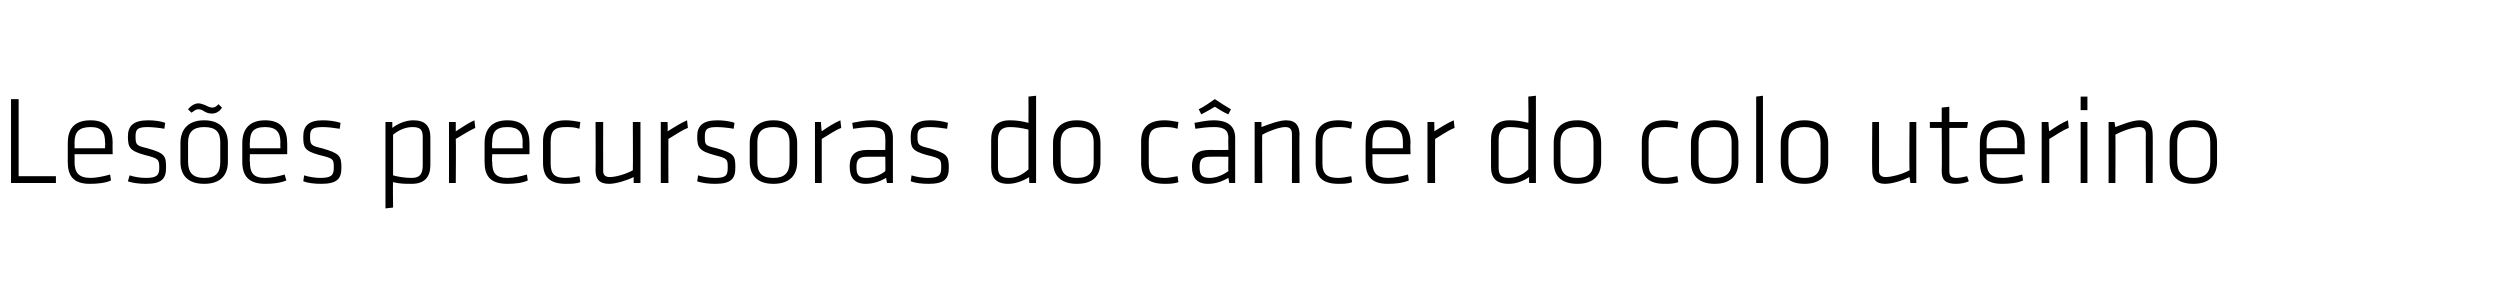 <?xml version="1.0" standalone="no"?><!DOCTYPE svg PUBLIC "-//W3C//DTD SVG 1.1//EN" "http://www.w3.org/Graphics/SVG/1.1/DTD/svg11.dtd"><svg xmlns="http://www.w3.org/2000/svg" version="1.1" width="295.1px" height="35.7px" viewBox="0 -1 295.1 35.7" style="top:-1px"><desc>Les es precursoras do c ncer do colo uterino</desc><defs/><g id="Polygon80832"><path d="m2.2 19.8l4.4 0l0 .8l-5.3 0l0-9.9l.9 0l0 9.1zm8.5.2c.7 0 1.6-.2 2.3-.4c0 0 .1.7.1.7c-.6.3-1.6.4-2.5.4c-2 0-2.6-1-2.6-2.6c0 0 0-2.2 0-2.2c0-1.5.6-2.7 2.7-2.7c2 0 2.6 1.2 2.6 2.7c-.03-.05 0 1.3 0 1.3l-4.5 0c0 0 .02.94 0 .9c0 1.3.5 1.9 1.9 1.9zm-1.9-3.5l3.6 0c0 0 .03-.68 0-.7c0-1.2-.4-1.8-1.7-1.8c-1.4 0-1.9.6-1.9 1.8c.02.02 0 .7 0 .7zm8.4 4.2c-.7 0-1.6-.1-2.1-.3c0 0 .2-.7.2-.7c.6.2 1.3.3 1.9.3c1.3 0 1.6-.3 1.6-1.2c0-1-.1-1.1-1.7-1.5c-1.8-.5-2-.9-2-2.2c0-1.2.6-1.9 2.4-1.9c.7 0 1.5.1 2 .3c0 0-.1.7-.1.7c-.5-.1-1.4-.2-2-.2c-1.2 0-1.4.3-1.4 1.1c0 1 .1 1.1 1.4 1.4c2.1.6 2.2.9 2.2 2.3c0 1.3-.5 1.9-2.4 1.9zm6.9 0c-2 0-2.8-1.1-2.8-2.6c0 0 0-2.2 0-2.2c0-1.5.8-2.7 2.8-2.7c2 0 2.8 1.2 2.8 2.7c0 0 0 2.2 0 2.2c0 1.5-.8 2.6-2.8 2.6zm1.9-4.9c0-1.2-.5-1.8-1.9-1.8c-1.3 0-1.9.6-1.9 1.8c0 0 0 2.3 0 2.3c0 1.3.6 1.9 1.9 1.9c1.4 0 1.9-.6 1.9-1.9c0 0 0-2.3 0-2.3zm-2.6-3.9c-.3 0-.5.2-.8.4c0 0-.4-.4-.4-.4c.3-.4.8-.7 1.2-.7c.3 0 .5.1.8.2c.4.2.6.3.9.3c.2 0 .4-.1.7-.4c0 0 .4.4.4.4c-.2.4-.7.7-1.1.7c-.3 0-.5 0-.9-.2c-.3-.2-.5-.3-.8-.3zm7.9 8.1c.8 0 1.6-.2 2.3-.4c0 0 .2.7.2.7c-.7.3-1.6.4-2.5.4c-2 0-2.7-1-2.7-2.6c0 0 0-2.2 0-2.2c0-1.5.7-2.7 2.7-2.7c2 0 2.6 1.2 2.6 2.7c.01-.05 0 1.3 0 1.3l-4.4 0c0 0-.04.94 0 .9c0 1.3.4 1.9 1.8 1.9zm-1.8-3.5l3.6 0c0 0-.03-.68 0-.7c0-1.2-.5-1.8-1.8-1.8c-1.4 0-1.8.6-1.8 1.8c-.04.02 0 .7 0 .7zm8.4 4.2c-.8 0-1.6-.1-2.1-.3c0 0 .1-.7.1-.7c.6.2 1.4.3 1.9.3c1.3 0 1.6-.3 1.6-1.2c0-1 0-1.1-1.7-1.5c-1.8-.5-1.9-.9-1.9-2.2c0-1.2.6-1.9 2.3-1.9c.7 0 1.5.1 2.1.3c0 0-.1.7-.1.7c-.6-.1-1.4-.2-2-.2c-1.3 0-1.5.3-1.5 1.1c0 1 .1 1.1 1.4 1.4c2.1.6 2.3.9 2.3 2.3c0 1.3-.5 1.9-2.4 1.9zm12.9-2.2c0 1.3-.6 2.2-2.2 2.2c-.8 0-1.4 0-2.2-.2c-.04-.01 0 3 0 3l-.9.1l0-10.2l.8 0c0 0 .03.66 0 .7c.8-.6 1.7-.9 2.5-.9c1.4 0 2 .7 2 2c0 0 0 3.3 0 3.3zm-4.4 1.2c.7.2 1.5.3 2.2.3c1 0 1.3-.5 1.3-1.5c0 0 0-3.3 0-3.3c0-.8-.2-1.2-1.2-1.2c-.9 0-1.7.4-2.3.9c0 0 0 4.8 0 4.8zm9.7-5.6c-.7.3-1.6.9-2.3 1.3c.04.01 0 5.2 0 5.2l-.8 0l0-7.2l.8 0c0 0-.01 1.08 0 1.1c.8-.5 1.5-1 2.2-1.3c0 0 .1.9.1.9zm3.8 5.9c.8 0 1.6-.2 2.3-.4c0 0 .1.7.1.7c-.6.3-1.6.4-2.4.4c-2.1 0-2.7-1-2.7-2.6c0 0 0-2.2 0-2.2c0-1.5.7-2.7 2.7-2.7c2 0 2.6 1.2 2.6 2.7c0-.05 0 1.3 0 1.3l-4.4 0c0 0-.05.94 0 .9c0 1.3.4 1.9 1.8 1.9zm-1.8-3.5l3.6 0c0 0-.04-.68 0-.7c0-1.2-.5-1.8-1.8-1.8c-1.4 0-1.8.6-1.8 1.8c-.05.02 0 .7 0 .7zm6.9 1.8c0 1.3.5 1.7 1.8 1.7c.5 0 1-.1 1.6-.2c0 0 .1.7.1.7c-.5.2-1.2.2-1.7.2c-2 0-2.7-.9-2.7-2.5c0 0 0-2.5 0-2.5c0-1.5.7-2.5 2.7-2.5c.5 0 1.2.1 1.7.2c0 0-.1.8-.1.8c-.6-.2-1.1-.2-1.6-.2c-1.3 0-1.8.4-1.8 1.7c0 0 0 2.6 0 2.6zm6.2-4.9c0 0-.01 5.81 0 5.8c0 .5.3.7.8.7c.6 0 1.8-.3 2.7-.8c.03 0 0-5.7 0-5.7l.9 0l0 7.2l-.8 0c0 0-.02-.67 0-.7c-.8.4-2.1.8-2.9.8c-1.2 0-1.6-.6-1.6-1.6c.03 0 0-5.7 0-5.7l.9 0zm10 .7c-.8.3-1.6.9-2.3 1.3c-.02.01 0 5.2 0 5.2l-.9 0l0-7.2l.8 0c0 0 .04 1.08 0 1.1c.8-.5 1.6-1 2.3-1.3c0 0 .1.9.1.9zm3.2 6.6c-.7 0-1.6-.1-2.1-.3c0 0 .1-.7.1-.7c.7.2 1.4.3 2 .3c1.3 0 1.5-.3 1.5-1.2c0-1 0-1.1-1.6-1.5c-1.8-.5-2-.9-2-2.2c0-1.2.6-1.9 2.4-1.9c.6 0 1.5.1 2 .3c0 0-.1.7-.1.7c-.5-.1-1.4-.2-2-.2c-1.2 0-1.4.3-1.4 1.1c0 1 0 1.1 1.4 1.4c2.1.6 2.2.9 2.2 2.3c0 1.3-.5 1.9-2.4 1.9zm6.9 0c-2 0-2.8-1.1-2.8-2.6c0 0 0-2.2 0-2.2c0-1.5.8-2.7 2.8-2.7c2 0 2.8 1.2 2.8 2.7c0 0 0 2.2 0 2.2c0 1.5-.8 2.6-2.8 2.6zm1.9-4.9c0-1.2-.6-1.8-1.9-1.8c-1.4 0-1.9.6-1.9 1.8c0 0 0 2.3 0 2.3c0 1.3.5 1.9 1.9 1.9c1.3 0 1.9-.6 1.9-1.9c0 0 0-2.3 0-2.3zm6.1-1.7c-.8.3-1.6.9-2.3 1.3c.01.01 0 5.2 0 5.2l-.8 0l0-7.2l.7 0c0 0 .07 1.08.1 1.1c.7-.5 1.5-1 2.2-1.3c0 0 .1.9.1.9zm6.1 6.5l-.7 0c0 0-.11-.58-.1-.6c-.7.4-1.5.7-2.4.7c-1.3 0-1.9-.7-1.9-2c0-1.5.7-2 2.1-2c.01.02 2.1 0 2.1 0c0 0 .03-1.38 0-1.4c0-1-.5-1.3-1.7-1.3c-.7 0-1.4.1-2.1.2c0 0-.1-.7-.1-.7c.5-.1 1.5-.3 2.2-.3c1.9 0 2.6.8 2.6 2.1c-.01.02 0 5.3 0 5.3zm-.9-3.1c0 0-2.07-.01-2.1 0c-1 0-1.3.3-1.3 1.2c0 .9.2 1.3 1.2 1.3c.7 0 1.6-.3 2.2-.8c.03.02 0-1.7 0-1.7zm5.1 3.2c-.8 0-1.6-.1-2.1-.3c0 0 .1-.7.1-.7c.6.2 1.4.3 1.9.3c1.3 0 1.6-.3 1.6-1.2c0-1 0-1.1-1.7-1.5c-1.8-.5-1.9-.9-1.9-2.2c0-1.2.6-1.9 2.3-1.9c.7 0 1.5.1 2.1.3c0 0-.1.7-.1.7c-.6-.1-1.4-.2-2-.2c-1.3 0-1.5.3-1.5 1.1c0 1 .1 1.1 1.4 1.4c2.1.6 2.3.9 2.3 2.3c0 1.3-.5 1.9-2.4 1.9zm7.4-5.2c0-1.4.6-2.3 2.2-2.3c.8 0 1.4.1 2.2.3c.02-.03 0-3.1 0-3.1l.9-.1l0 10.3l-.8 0c0 0-.05-.7 0-.7c-.8.5-1.7.8-2.5.8c-1.4 0-2-.7-2-2c0 0 0-3.2 0-3.2zm4.4-1.2c-.8-.2-1.5-.3-2.2-.3c-1 0-1.4.5-1.4 1.5c0 0 0 3.2 0 3.2c0 .9.3 1.3 1.3 1.3c.9 0 1.6-.4 2.3-1c0 0 0-4.7 0-4.7zm5.7 6.4c-2 0-2.8-1.1-2.8-2.6c0 0 0-2.2 0-2.2c0-1.5.8-2.7 2.8-2.7c2.1 0 2.8 1.2 2.8 2.7c0 0 0 2.2 0 2.2c0 1.5-.7 2.6-2.8 2.6zm2-4.9c0-1.2-.6-1.8-2-1.8c-1.3 0-1.9.6-1.9 1.8c0 0 0 2.3 0 2.3c0 1.3.6 1.9 1.9 1.9c1.4 0 2-.6 2-1.9c0 0 0-2.3 0-2.3zm6.5 2.5c0 1.3.5 1.7 1.9 1.7c.4 0 .9-.1 1.5-.2c0 0 .1.7.1.7c-.5.2-1.2.2-1.6.2c-2.1 0-2.8-.9-2.8-2.5c0 0 0-2.5 0-2.5c0-1.5.7-2.5 2.8-2.5c.4 0 1.1.1 1.6.2c0 0-.1.8-.1.8c-.6-.2-1.1-.2-1.5-.2c-1.4 0-1.9.4-1.9 1.7c0 0 0 2.6 0 2.6zm10.2 2.3l-.7 0c0 0-.08-.58-.1-.6c-.7.4-1.5.7-2.4.7c-1.3 0-1.9-.7-1.9-2c0-1.5.7-2 2.1-2c.03.02 2.2 0 2.2 0c0 0-.04-1.38 0-1.4c0-1-.6-1.3-1.7-1.3c-.8 0-1.5.1-2.2.2c0 0-.1-.7-.1-.7c.6-.1 1.5-.3 2.2-.3c1.9 0 2.6.8 2.6 2.1c.01.02 0 5.3 0 5.3zm-.8-3.1c0 0-2.14-.01-2.1 0c-1 0-1.3.3-1.3 1.2c0 .9.2 1.3 1.2 1.3c.7 0 1.5-.3 2.2-.8c-.04.02 0-1.7 0-1.7zm-3.5-5.6c.6-.3 1.2-.7 1.9-1.2c.6.4 1.2.8 1.9 1.2c0 0-.3.6-.3.6c-.7-.3-1.1-.6-1.6-.9c-.5.3-1 .6-1.6.9c0 0-.3-.6-.3-.6zm11 8.7c0 0 .01-5.84 0-5.8c0-.6-.3-.8-.8-.8c-.6 0-1.8.4-2.7.9c-.04-.04 0 5.7 0 5.7l-.9 0l0-7.2l.8 0c0 0 .02.63 0 .6c.8-.3 2.1-.8 2.9-.8c1.2 0 1.6.7 1.6 1.7c-.04-.04 0 5.7 0 5.7l-.9 0zm3.6-2.3c0 1.3.6 1.7 1.9 1.7c.4 0 .9-.1 1.5-.2c0 0 .1.7.1.7c-.5.2-1.1.2-1.6.2c-2 0-2.7-.9-2.7-2.5c0 0 0-2.5 0-2.5c0-1.5.7-2.5 2.7-2.5c.5 0 1.1.1 1.6.2c0 0-.1.8-.1.8c-.6-.2-1.1-.2-1.5-.2c-1.3 0-1.9.4-1.9 1.7c0 0 0 2.6 0 2.6zm7.8 1.7c.7 0 1.6-.2 2.3-.4c0 0 .1.7.1.7c-.7.3-1.6.4-2.5.4c-2 0-2.6-1-2.6-2.6c0 0 0-2.2 0-2.2c0-1.5.6-2.7 2.6-2.7c2.1 0 2.7 1.2 2.7 2.7c-.05-.05 0 1.3 0 1.3l-4.5 0c0 0 .01.94 0 .9c0 1.3.5 1.9 1.9 1.9zm-1.9-3.5l3.6 0c0 0 .01-.68 0-.7c0-1.2-.4-1.8-1.8-1.8c-1.3 0-1.8.6-1.8 1.8c.01.02 0 .7 0 .7zm9.7-2.4c-.8.3-1.6.9-2.3 1.3c-.02.01 0 5.2 0 5.2l-.9 0l0-7.2l.8 0c0 0 .04 1.08 0 1.1c.8-.5 1.6-1 2.3-1.3c0 0 .1.9.1.9zm4.3 1.4c0-1.4.6-2.3 2.2-2.3c.8 0 1.4.1 2.2.3c.05-.03 0-3.1 0-3.1l.9-.1l0 10.3l-.8 0c0 0-.02-.7 0-.7c-.7.5-1.6.8-2.4.8c-1.5 0-2.1-.7-2.1-2c0 0 0-3.2 0-3.2zm4.4-1.2c-.7-.2-1.5-.3-2.2-.3c-.9 0-1.3.5-1.3 1.5c0 0 0 3.2 0 3.2c0 .9.2 1.3 1.2 1.3c.9 0 1.7-.4 2.3-1c0 0 0-4.7 0-4.7zm5.8 6.4c-2.1 0-2.8-1.1-2.8-2.6c0 0 0-2.2 0-2.2c0-1.5.7-2.7 2.8-2.7c2 0 2.8 1.2 2.8 2.7c0 0 0 2.2 0 2.2c0 1.5-.8 2.6-2.8 2.6zm1.9-4.9c0-1.2-.6-1.8-1.9-1.8c-1.4 0-2 .6-2 1.8c0 0 0 2.3 0 2.3c0 1.3.6 1.9 2 1.9c1.3 0 1.9-.6 1.9-1.9c0 0 0-2.3 0-2.3zm6.5 2.5c0 1.3.5 1.7 1.9 1.7c.4 0 .9-.1 1.5-.2c0 0 .1.7.1.7c-.5.2-1.1.2-1.6.2c-2 0-2.7-.9-2.7-2.5c0 0 0-2.5 0-2.5c0-1.5.7-2.5 2.7-2.5c.5 0 1.1.1 1.6.2c0 0-.1.8-.1.8c-.6-.2-1.1-.2-1.5-.2c-1.4 0-1.9.4-1.9 1.7c0 0 0 2.6 0 2.6zm7.8 2.4c-2 0-2.8-1.1-2.8-2.6c0 0 0-2.2 0-2.2c0-1.5.8-2.7 2.8-2.7c2 0 2.8 1.2 2.8 2.7c0 0 0 2.2 0 2.2c0 1.5-.8 2.6-2.8 2.6zm2-4.9c0-1.2-.6-1.8-2-1.8c-1.3 0-1.9.6-1.9 1.8c0 0 0 2.3 0 2.3c0 1.3.6 1.9 1.9 1.9c1.4 0 2-.6 2-1.9c0 0 0-2.3 0-2.3zm2.9 4.8l0-10.2l.8-.1l0 10.3l-.8 0zm5.7.1c-2 0-2.8-1.1-2.8-2.6c0 0 0-2.2 0-2.2c0-1.5.8-2.7 2.8-2.7c2 0 2.8 1.2 2.8 2.7c0 0 0 2.2 0 2.2c0 1.5-.8 2.6-2.8 2.6zm1.9-4.9c0-1.2-.6-1.8-1.9-1.8c-1.3 0-1.9.6-1.9 1.8c0 0 0 2.3 0 2.3c0 1.3.6 1.9 1.9 1.9c1.3 0 1.9-.6 1.9-1.9c0 0 0-2.3 0-2.3zm6.9-2.4c0 0 .02 5.81 0 5.8c0 .5.3.7.8.7c.6 0 1.9-.3 2.8-.8c-.04 0 0-5.7 0-5.7l.8 0l0 7.2l-.7 0c0 0-.09-.67-.1-.7c-.8.4-2 .8-2.9.8c-1.1 0-1.5-.6-1.5-1.6c-.04 0 0-5.7 0-5.7l.8 0zm10.6 7c-.4.2-1 .3-1.5.3c-1.2 0-1.7-.4-1.7-1.5c.04-.02 0-5.1 0-5.1l-1.4 0l0-.7l1.4 0l0-1.7l.9-.1l0 1.8l2.2 0l-.1.7l-2.1 0c0 0-.01 4.99 0 5c0 .6.1.9.8.9c.4 0 .9-.1 1.3-.2c0 0 .2.6.2.6zm4-.4c.7 0 1.6-.2 2.3-.4c0 0 .1.7.1.7c-.6.3-1.6.4-2.5.4c-2 0-2.6-1-2.6-2.6c0 0 0-2.2 0-2.2c0-1.5.6-2.7 2.7-2.7c2 0 2.6 1.2 2.6 2.7c-.03-.05 0 1.3 0 1.3l-4.5 0c0 0 .02.94 0 .9c0 1.3.5 1.9 1.9 1.9zm-1.9-3.5l3.6 0c0 0 .03-.68 0-.7c0-1.2-.4-1.8-1.7-1.8c-1.4 0-1.9.6-1.9 1.8c.02.02 0 .7 0 .7zm9.7-2.4c-.8.3-1.6.9-2.3 1.3c0 .01 0 5.2 0 5.2l-.9 0l0-7.2l.8 0c0 0 .05 1.08.1 1.1c.7-.5 1.5-1 2.2-1.3c0 0 .1.9.1.9zm1.4 6.5l0-7.2l.8 0l0 7.2l-.8 0zm0-8.6l0-1.6l.8 0l0 1.6l-.8 0zm7.7 8.6c0 0-.03-5.84 0-5.8c0-.6-.3-.8-.8-.8c-.6 0-1.9.4-2.8.9c.03-.04 0 5.7 0 5.7l-.8 0l0-7.2l.7 0c0 0 .08.63.1.6c.8-.3 2-.8 2.9-.8c1.1 0 1.5.7 1.5 1.7c.03-.04 0 5.7 0 5.7l-.8 0zm5.6.1c-2 0-2.8-1.1-2.8-2.6c0 0 0-2.2 0-2.2c0-1.5.8-2.7 2.8-2.7c2 0 2.8 1.2 2.8 2.7c0 0 0 2.2 0 2.2c0 1.5-.8 2.6-2.8 2.6zm2-4.9c0-1.2-.6-1.8-2-1.8c-1.3 0-1.9.6-1.9 1.8c0 0 0 2.3 0 2.3c0 1.3.6 1.9 1.9 1.9c1.4 0 2-.6 2-1.9c0 0 0-2.3 0-2.3z" stroke="none" fill="#000"/></g></svg>